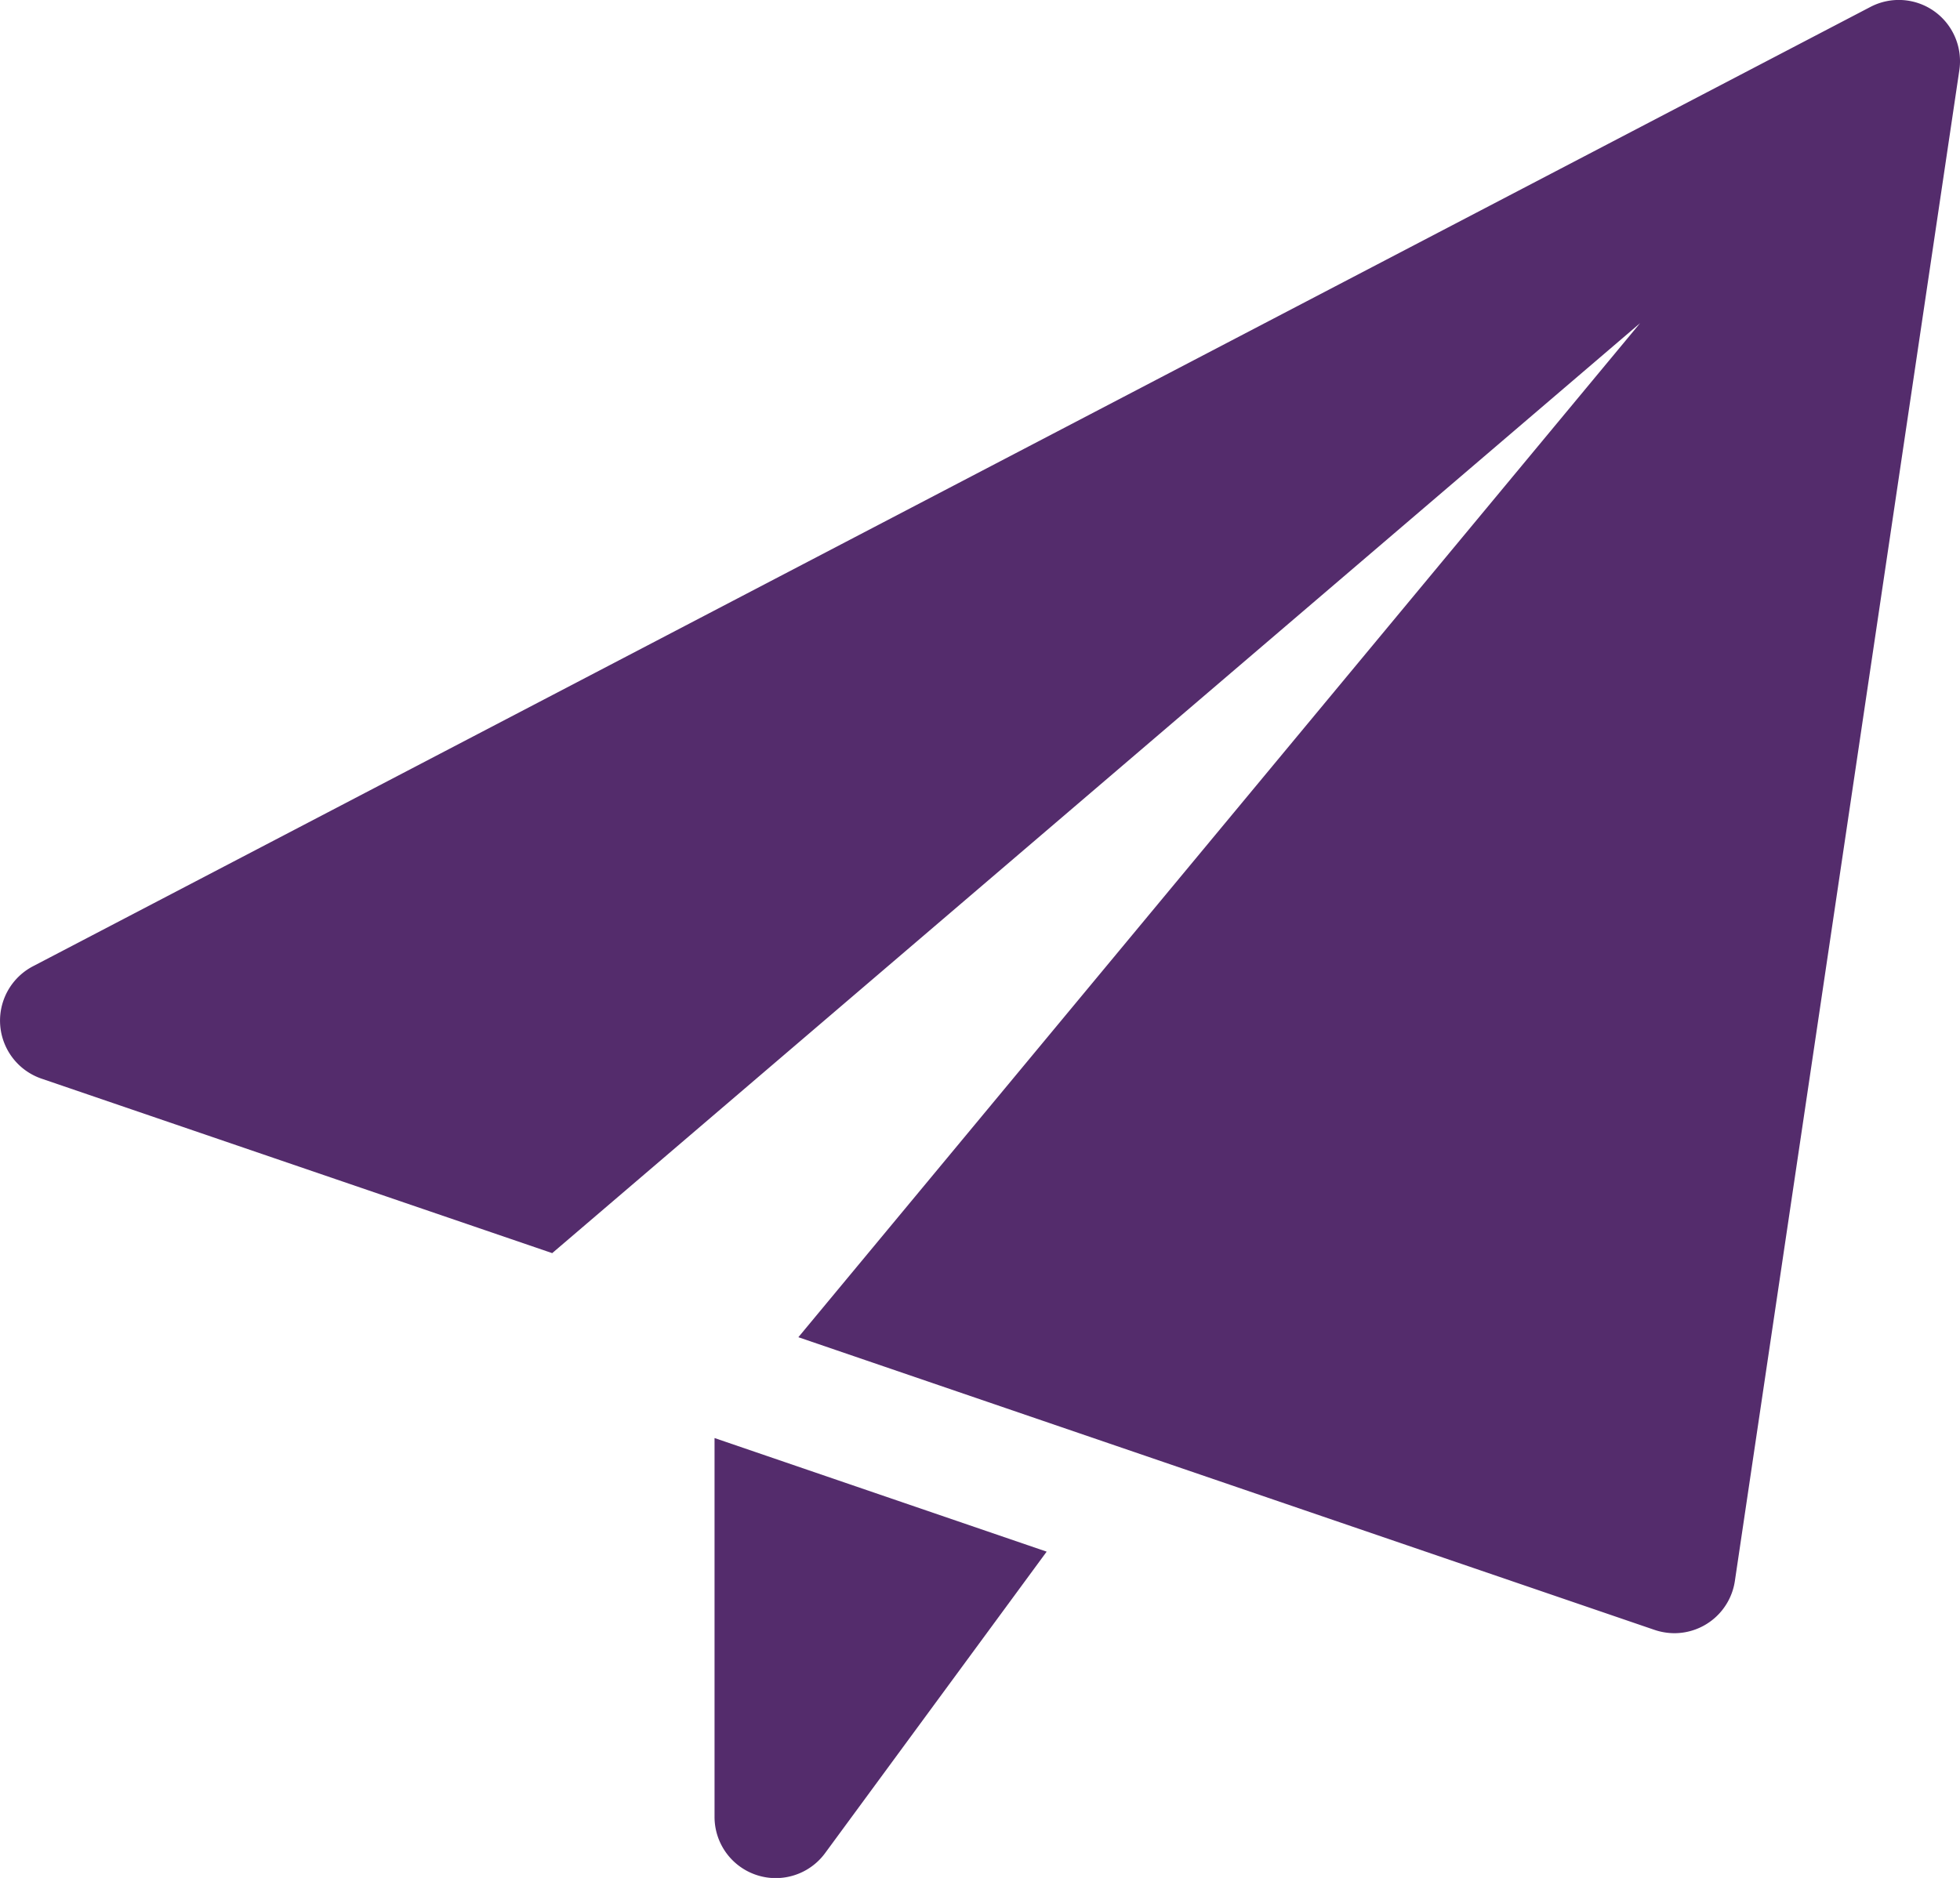 <svg id="paper-plane" xmlns="http://www.w3.org/2000/svg" width="14.73" height="14.117" viewBox="0 0 14.73 14.117">
  <path id="Tracé_540" data-name="Tracé 540" d="M8.75,17.612v2.847a.46.46,0,0,0,.831.273l1.665-2.266Z" transform="translate(-3.38 -6.802)" fill="#542c6c"/>
  <path id="Tracé_541" data-name="Tracé 541" d="M14.537.085a.46.46,0,0,0-.48-.033L.247,7.264a.461.461,0,0,0,.064.844L4.15,9.42l8.176-6.991L6,10.052l6.434,2.2a.471.471,0,0,0,.149.025.46.46,0,0,0,.455-.392L14.725.528a.461.461,0,0,0-.188-.443Z" transform="translate(0 0)" fill="#542c6c"/>
</svg>
